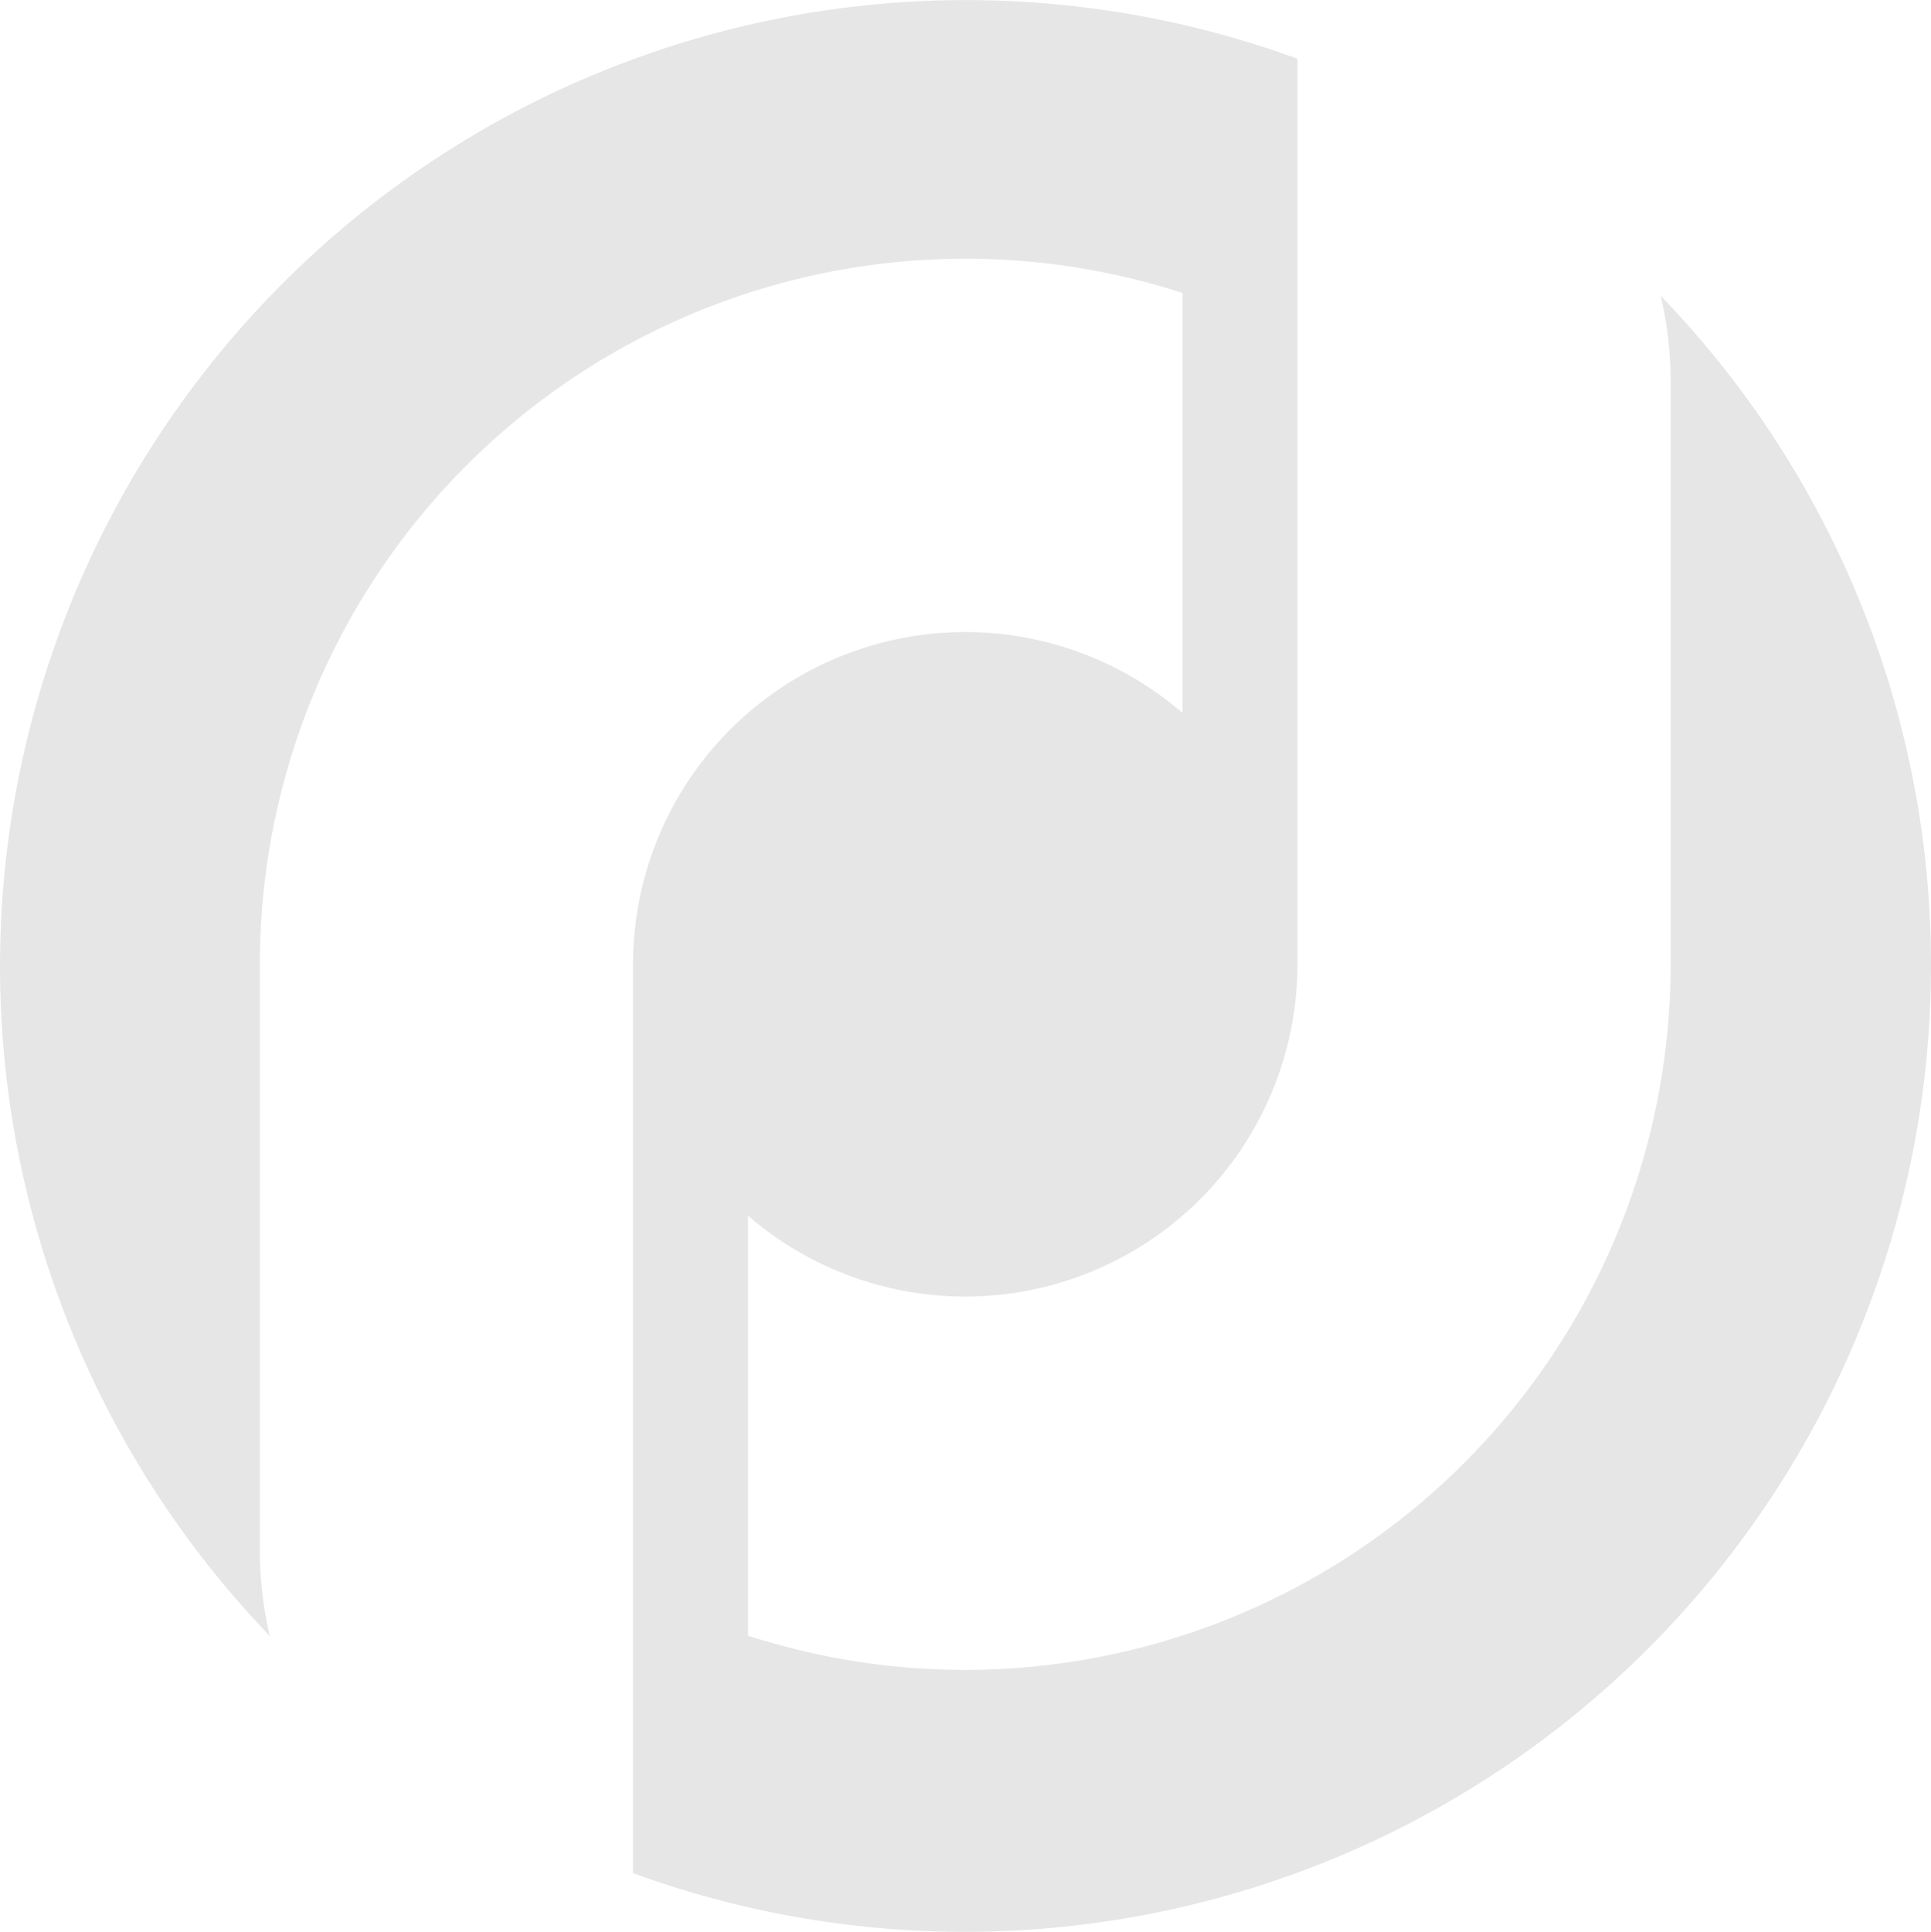 <svg xmlns="http://www.w3.org/2000/svg" width="139.961" height="140.005" viewBox="0 0 139.961 140.005"><path d="M139.964,70a70.043,70.043,0,0,1-94.079,65.748V69.883A24.081,24.081,0,0,1,85.716,51.669V21.229A51.138,51.138,0,0,0,18.837,69.88v42.456a27.094,27.094,0,0,0,.719,6.222A70.019,70.019,0,0,1,94.045,4.253V69.88A24.082,24.082,0,0,1,54.215,88.1v30.438A51.144,51.144,0,0,0,121.093,69.88V27.657a27.094,27.094,0,0,0-.719-6.222A69.758,69.758,0,0,1,139.964,70" transform="translate(-0.003 0.003)" opacity="0.1"/></svg>